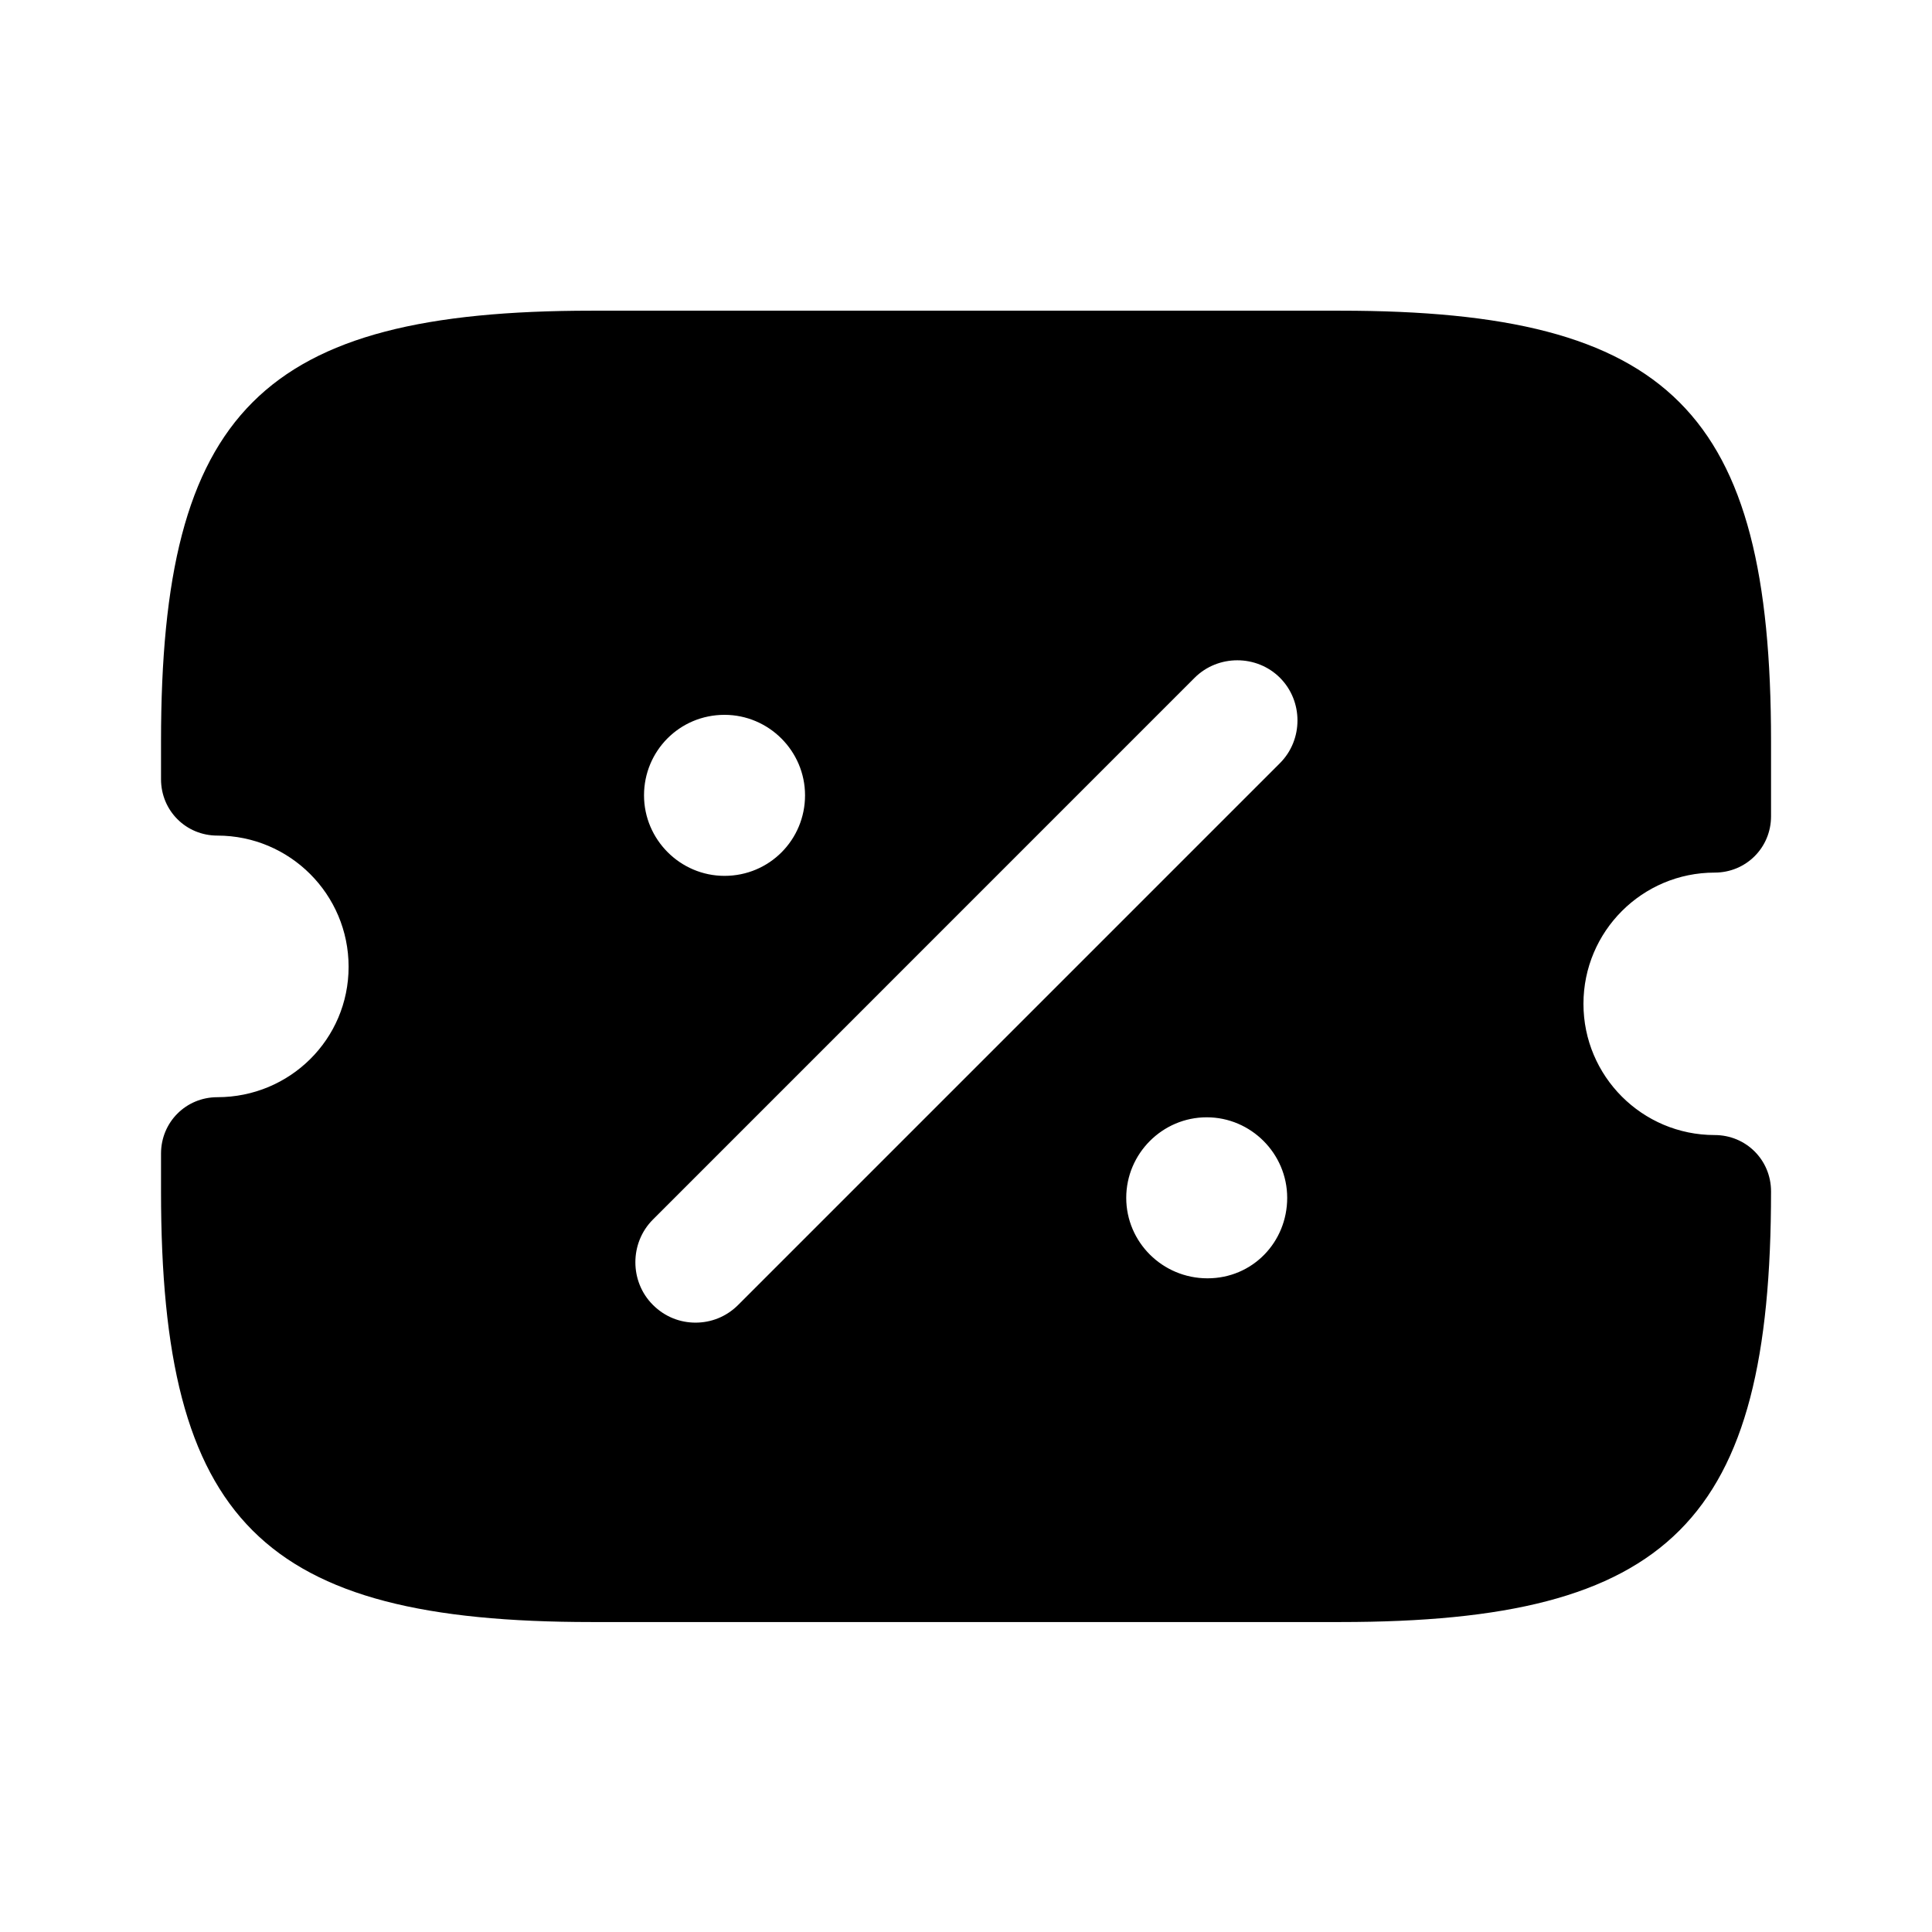 <?xml version="1.0" encoding="UTF-8"?> <svg xmlns="http://www.w3.org/2000/svg" width="32" height="32" viewBox="0 0 32 32" fill="none"><path d="M28.4 14.453C28.92 14.453 29.334 14.04 29.334 13.52V12.28C29.334 6.813 27.667 5.146 22.2 5.146H9.8C4.334 5.146 2.667 6.813 2.667 12.28V12.906C2.667 13.427 3.08 13.84 3.6 13.84C4.8 13.84 5.774 14.813 5.774 16.013C5.774 17.213 4.8 18.173 3.6 18.173C3.08 18.173 2.667 18.587 2.667 19.107V19.733C2.667 25.2 4.334 26.866 9.8 26.866H22.2C27.667 26.866 29.334 25.2 29.334 19.733C29.334 19.213 28.92 18.8 28.4 18.8C27.2 18.8 26.227 17.826 26.227 16.627C26.227 15.427 27.2 14.453 28.4 14.453ZM12 11.84C12.734 11.84 13.334 12.44 13.334 13.173C13.334 13.906 12.747 14.507 12 14.507C11.267 14.507 10.667 13.906 10.667 13.173C10.667 12.44 11.254 11.84 12 11.84ZM20 21.173C19.254 21.173 18.654 20.573 18.654 19.84C18.654 19.107 19.254 18.506 19.987 18.506C20.72 18.506 21.32 19.107 21.32 19.84C21.32 20.573 20.747 21.173 20 21.173ZM21.2 12.64L12.227 21.613C12.027 21.813 11.774 21.907 11.52 21.907C11.267 21.907 11.014 21.813 10.814 21.613C10.427 21.227 10.427 20.587 10.814 20.2L19.787 11.226C20.174 10.84 20.814 10.84 21.2 11.226C21.587 11.613 21.587 12.253 21.2 12.64Z" fill="black"></path></svg> 